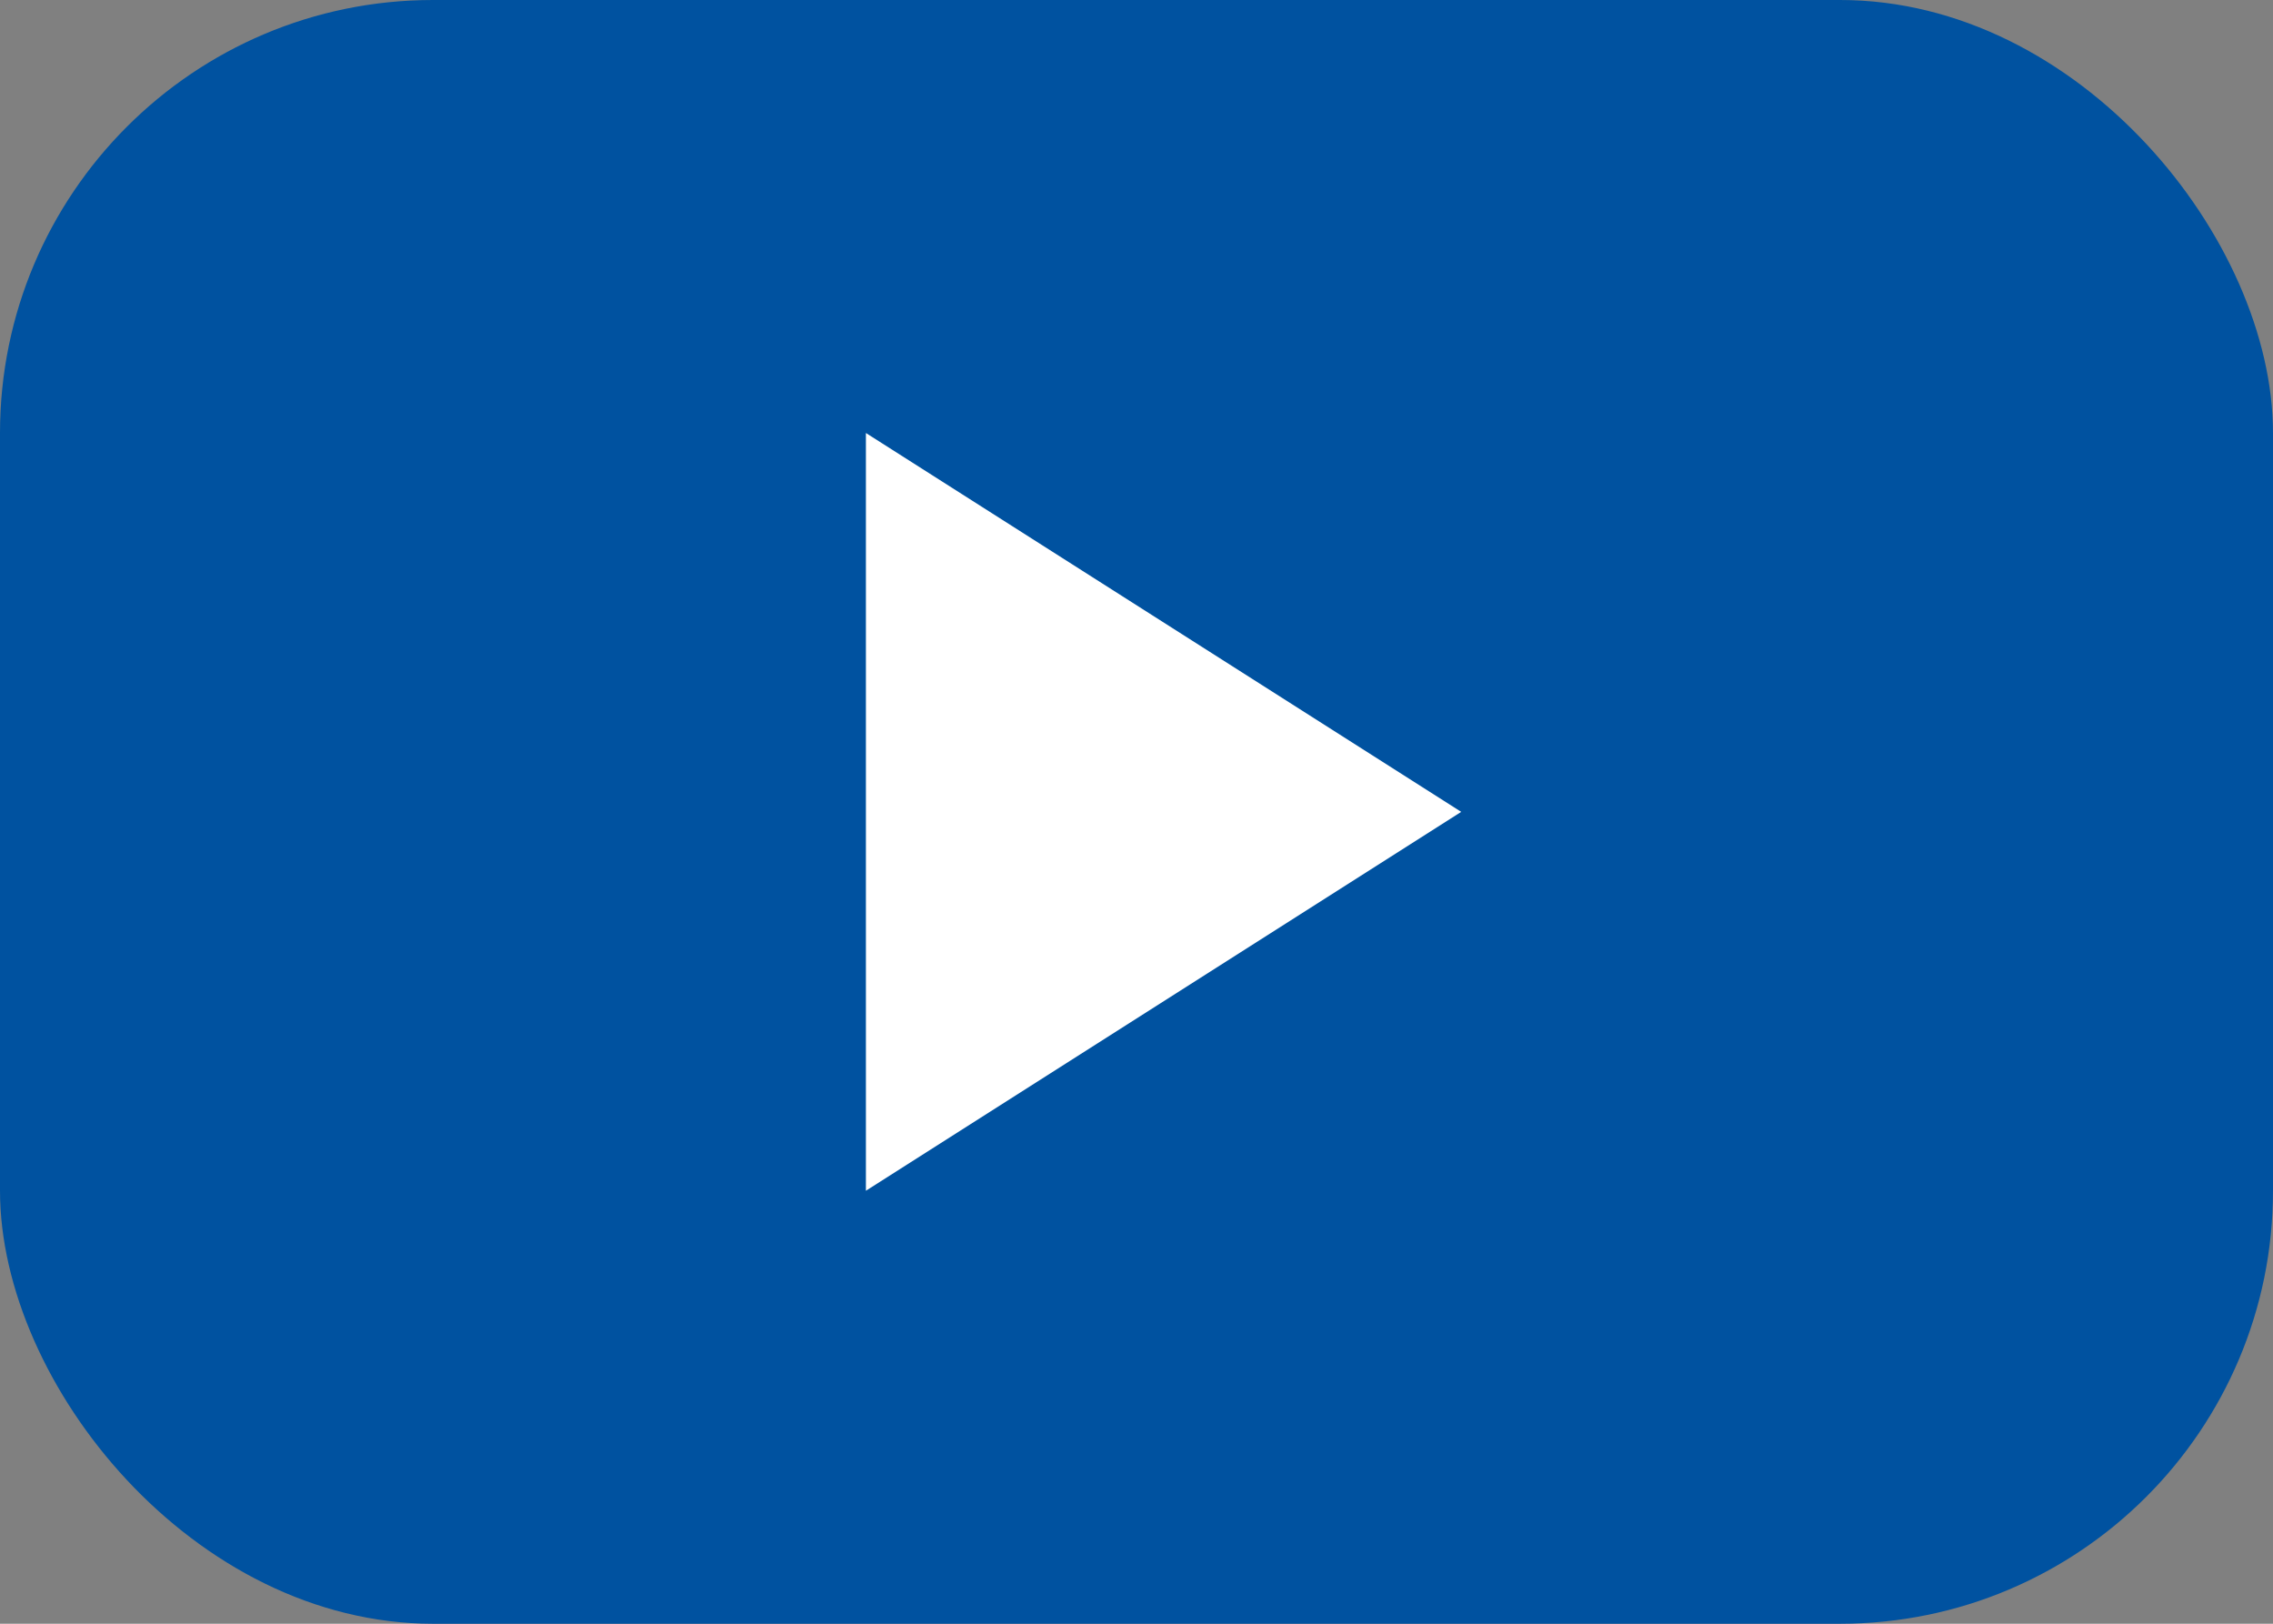 <svg xmlns="http://www.w3.org/2000/svg" width="42" height="30" viewBox="0 0 42 30">
  <rect x="0" y="0" width="42" height="30" fill="#808080" stroke="none"/>
  <g id="Group_44659" data-name="Group 44659" transform="translate(-1422 -280)">
    <rect id="Rectangle_11185" data-name="Rectangle 11185" width="42" height="30" rx="8" transform="translate(1422 280)" fill="#0052a0"/>
    <path id="Polygon_88" data-name="Polygon 88" d="M7,0l7,11H0Z" transform="translate(1449 288) rotate(90)" fill="#fff"/>
  </g>
</svg>
